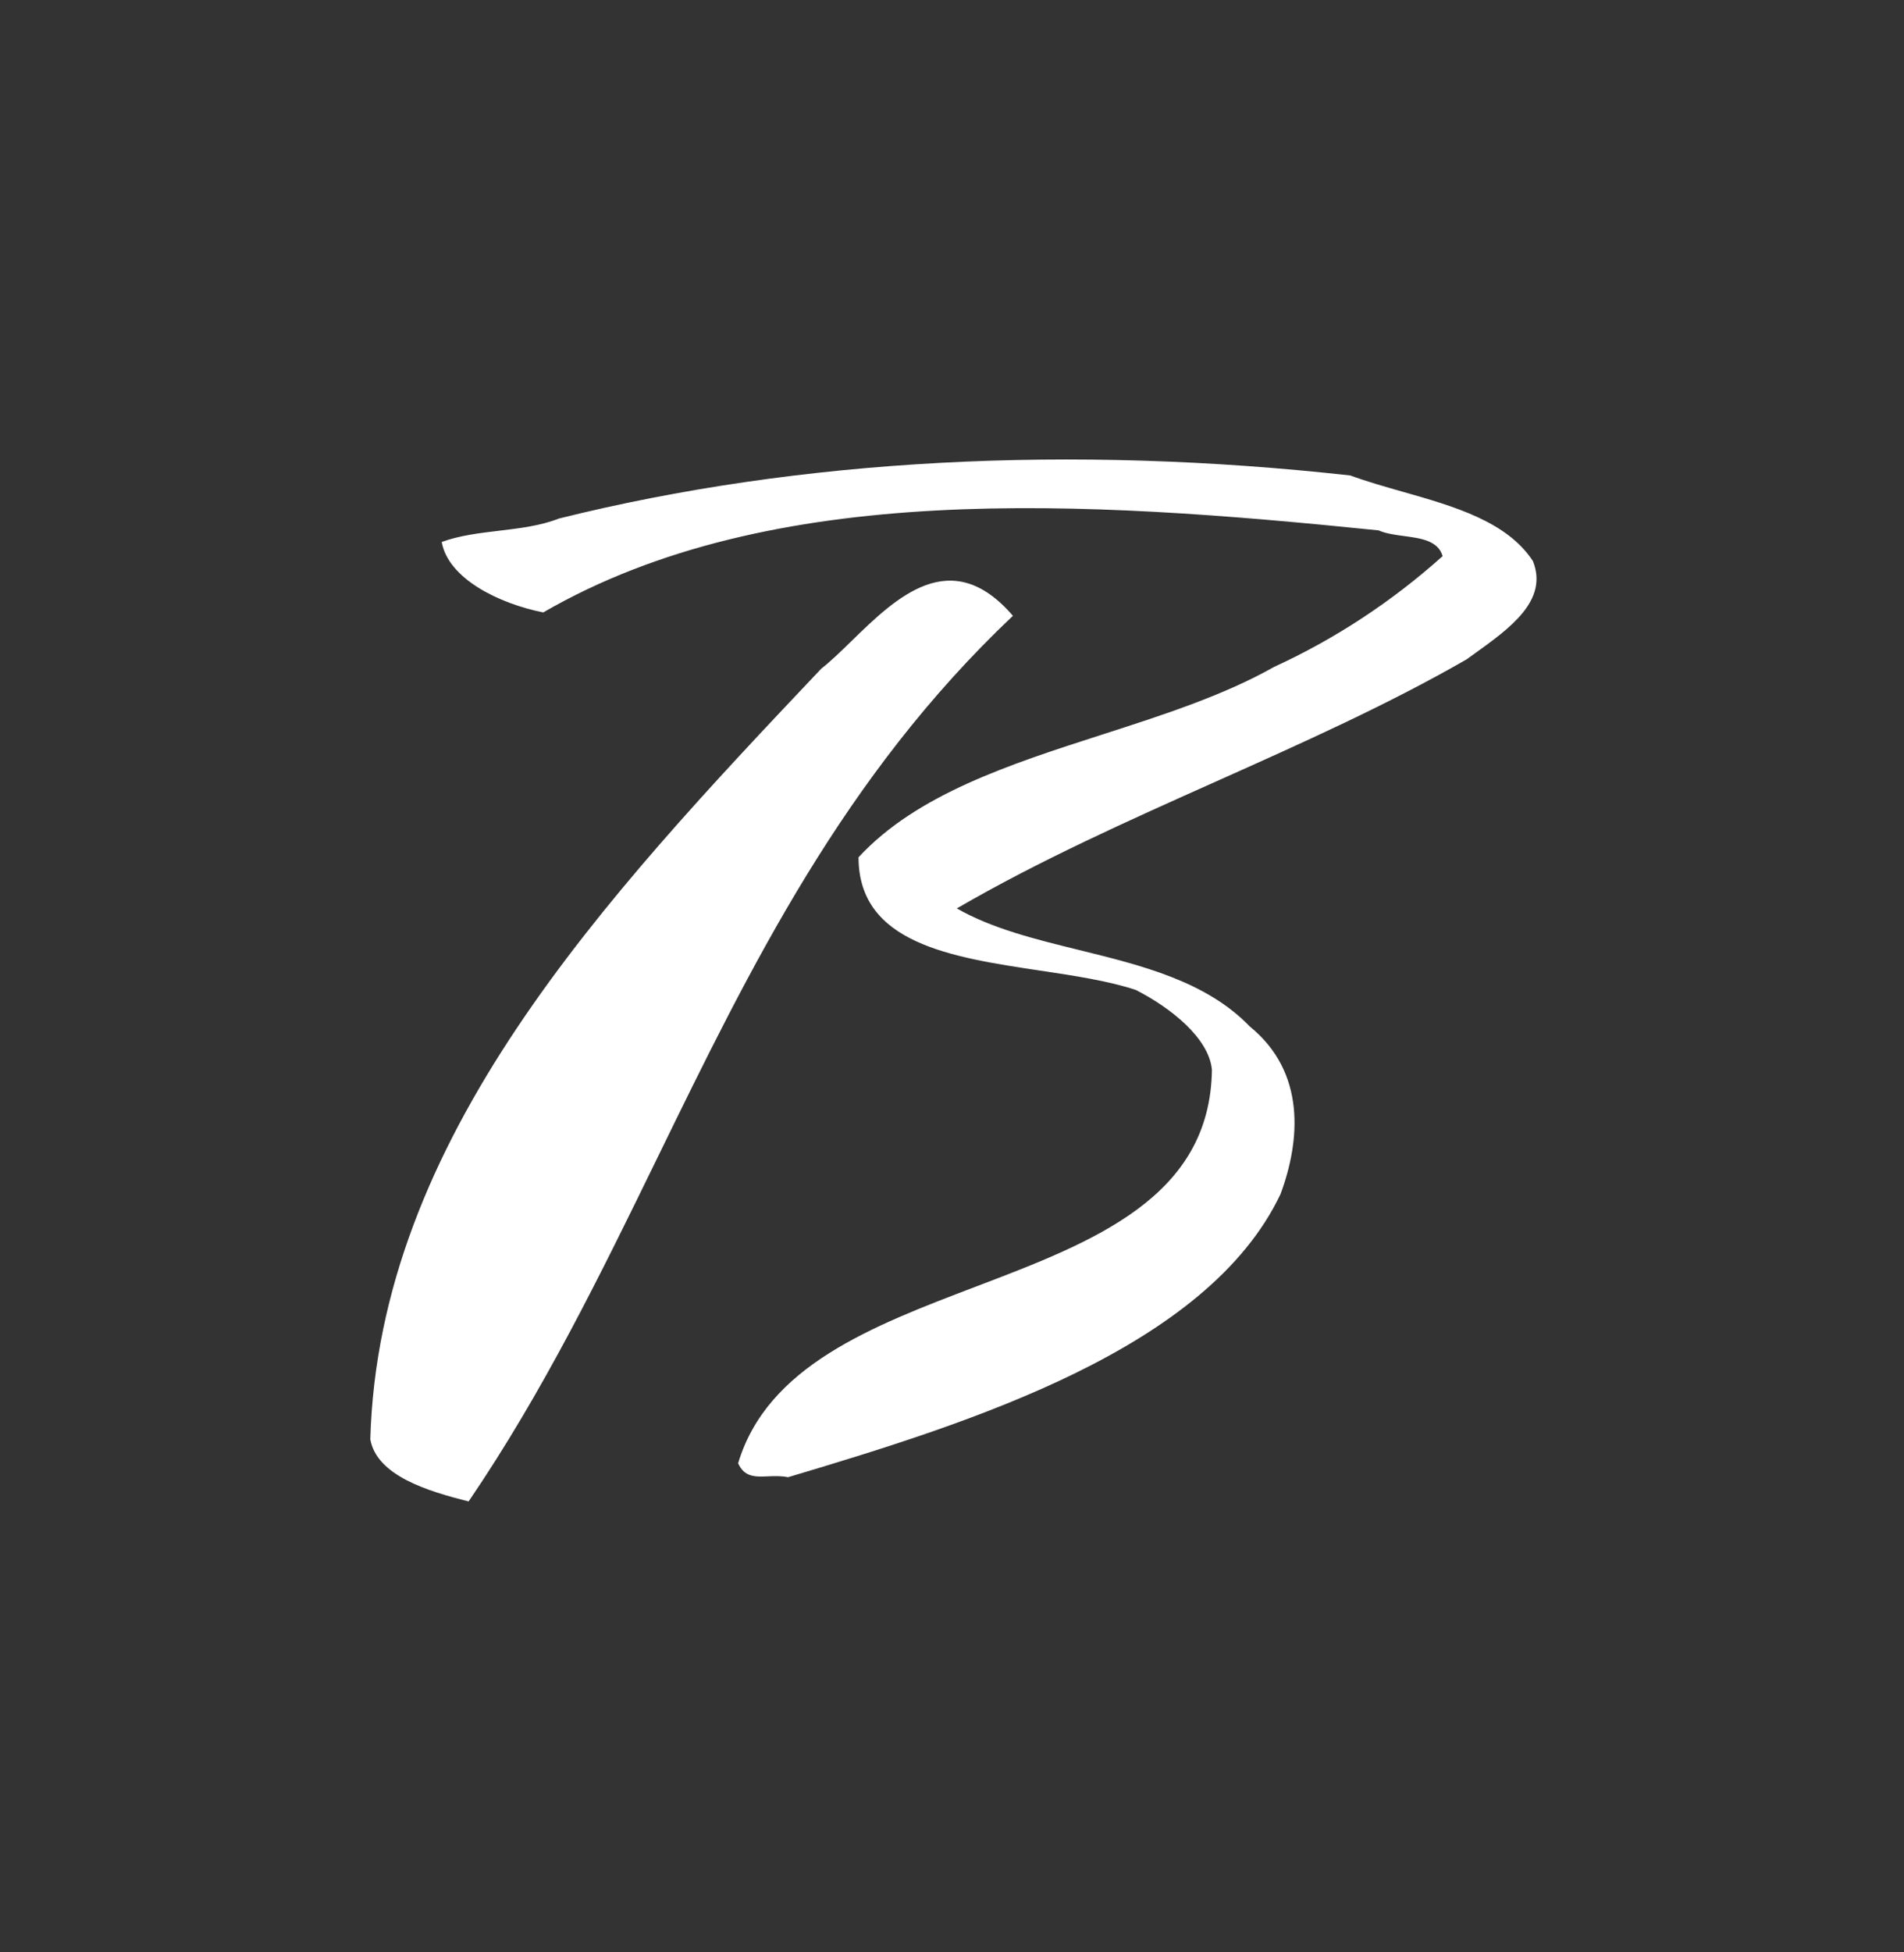 <svg width="80" height="82" viewBox="0 0 80 82" fill="none" xmlns="http://www.w3.org/2000/svg">
<rect x="0" y="0" width="80" height="82" fill="#333333" stroke="none"/>
<path fill-rule="evenodd" clip-rule="evenodd" d="M45.33 39.898C47.98 40.55 50.684 41.215 52.514 43.114C54.883 45.04 54.635 47.916 53.802 50.156C50.721 56.629 40.851 59.736 33.111 62.043C32.82 61.983 32.535 61.995 32.27 62.006C31.733 62.029 31.276 62.048 31.014 61.456C32.238 57.373 36.642 55.697 40.997 54.04C45.954 52.154 50.848 50.291 50.921 44.932C50.8 43.602 49.184 42.32 47.719 41.576C46.558 41.194 45.14 40.981 43.699 40.765C39.965 40.204 36.073 39.62 36.073 36.005C38.524 33.358 42.427 32.102 46.323 30.848C48.863 30.03 51.401 29.213 53.53 28.012C56.101 26.832 58.489 25.263 60.614 23.358C60.426 22.706 59.706 22.609 58.988 22.513C58.606 22.462 58.225 22.41 57.924 22.276C45.502 21.011 32.431 20.168 22.825 25.722C20.96 25.35 18.831 24.301 18.559 22.763C19.31 22.488 20.141 22.39 20.972 22.291C21.84 22.187 22.708 22.084 23.482 21.779C33.639 19.25 45.013 18.672 56.732 19.969C57.423 20.222 58.169 20.434 58.921 20.649C61.096 21.267 63.319 21.901 64.408 23.565C65.068 25.223 63.443 26.387 61.919 27.479C61.817 27.552 61.715 27.625 61.614 27.698C58.326 29.589 54.731 31.196 51.12 32.811C47.392 34.477 43.647 36.151 40.203 38.154C41.681 39 43.492 39.446 45.33 39.898ZM35.78 26.921C37.651 25.099 39.964 22.846 42.559 25.864C35.444 32.593 31.54 40.597 27.636 48.598C25.236 53.519 22.836 58.438 19.69 63.06C17.975 62.631 15.833 61.98 15.559 60.453C15.913 47.837 25.303 37.804 34.507 28.084C34.904 27.775 35.329 27.361 35.78 26.921Z" fill="white"/>
</svg>
